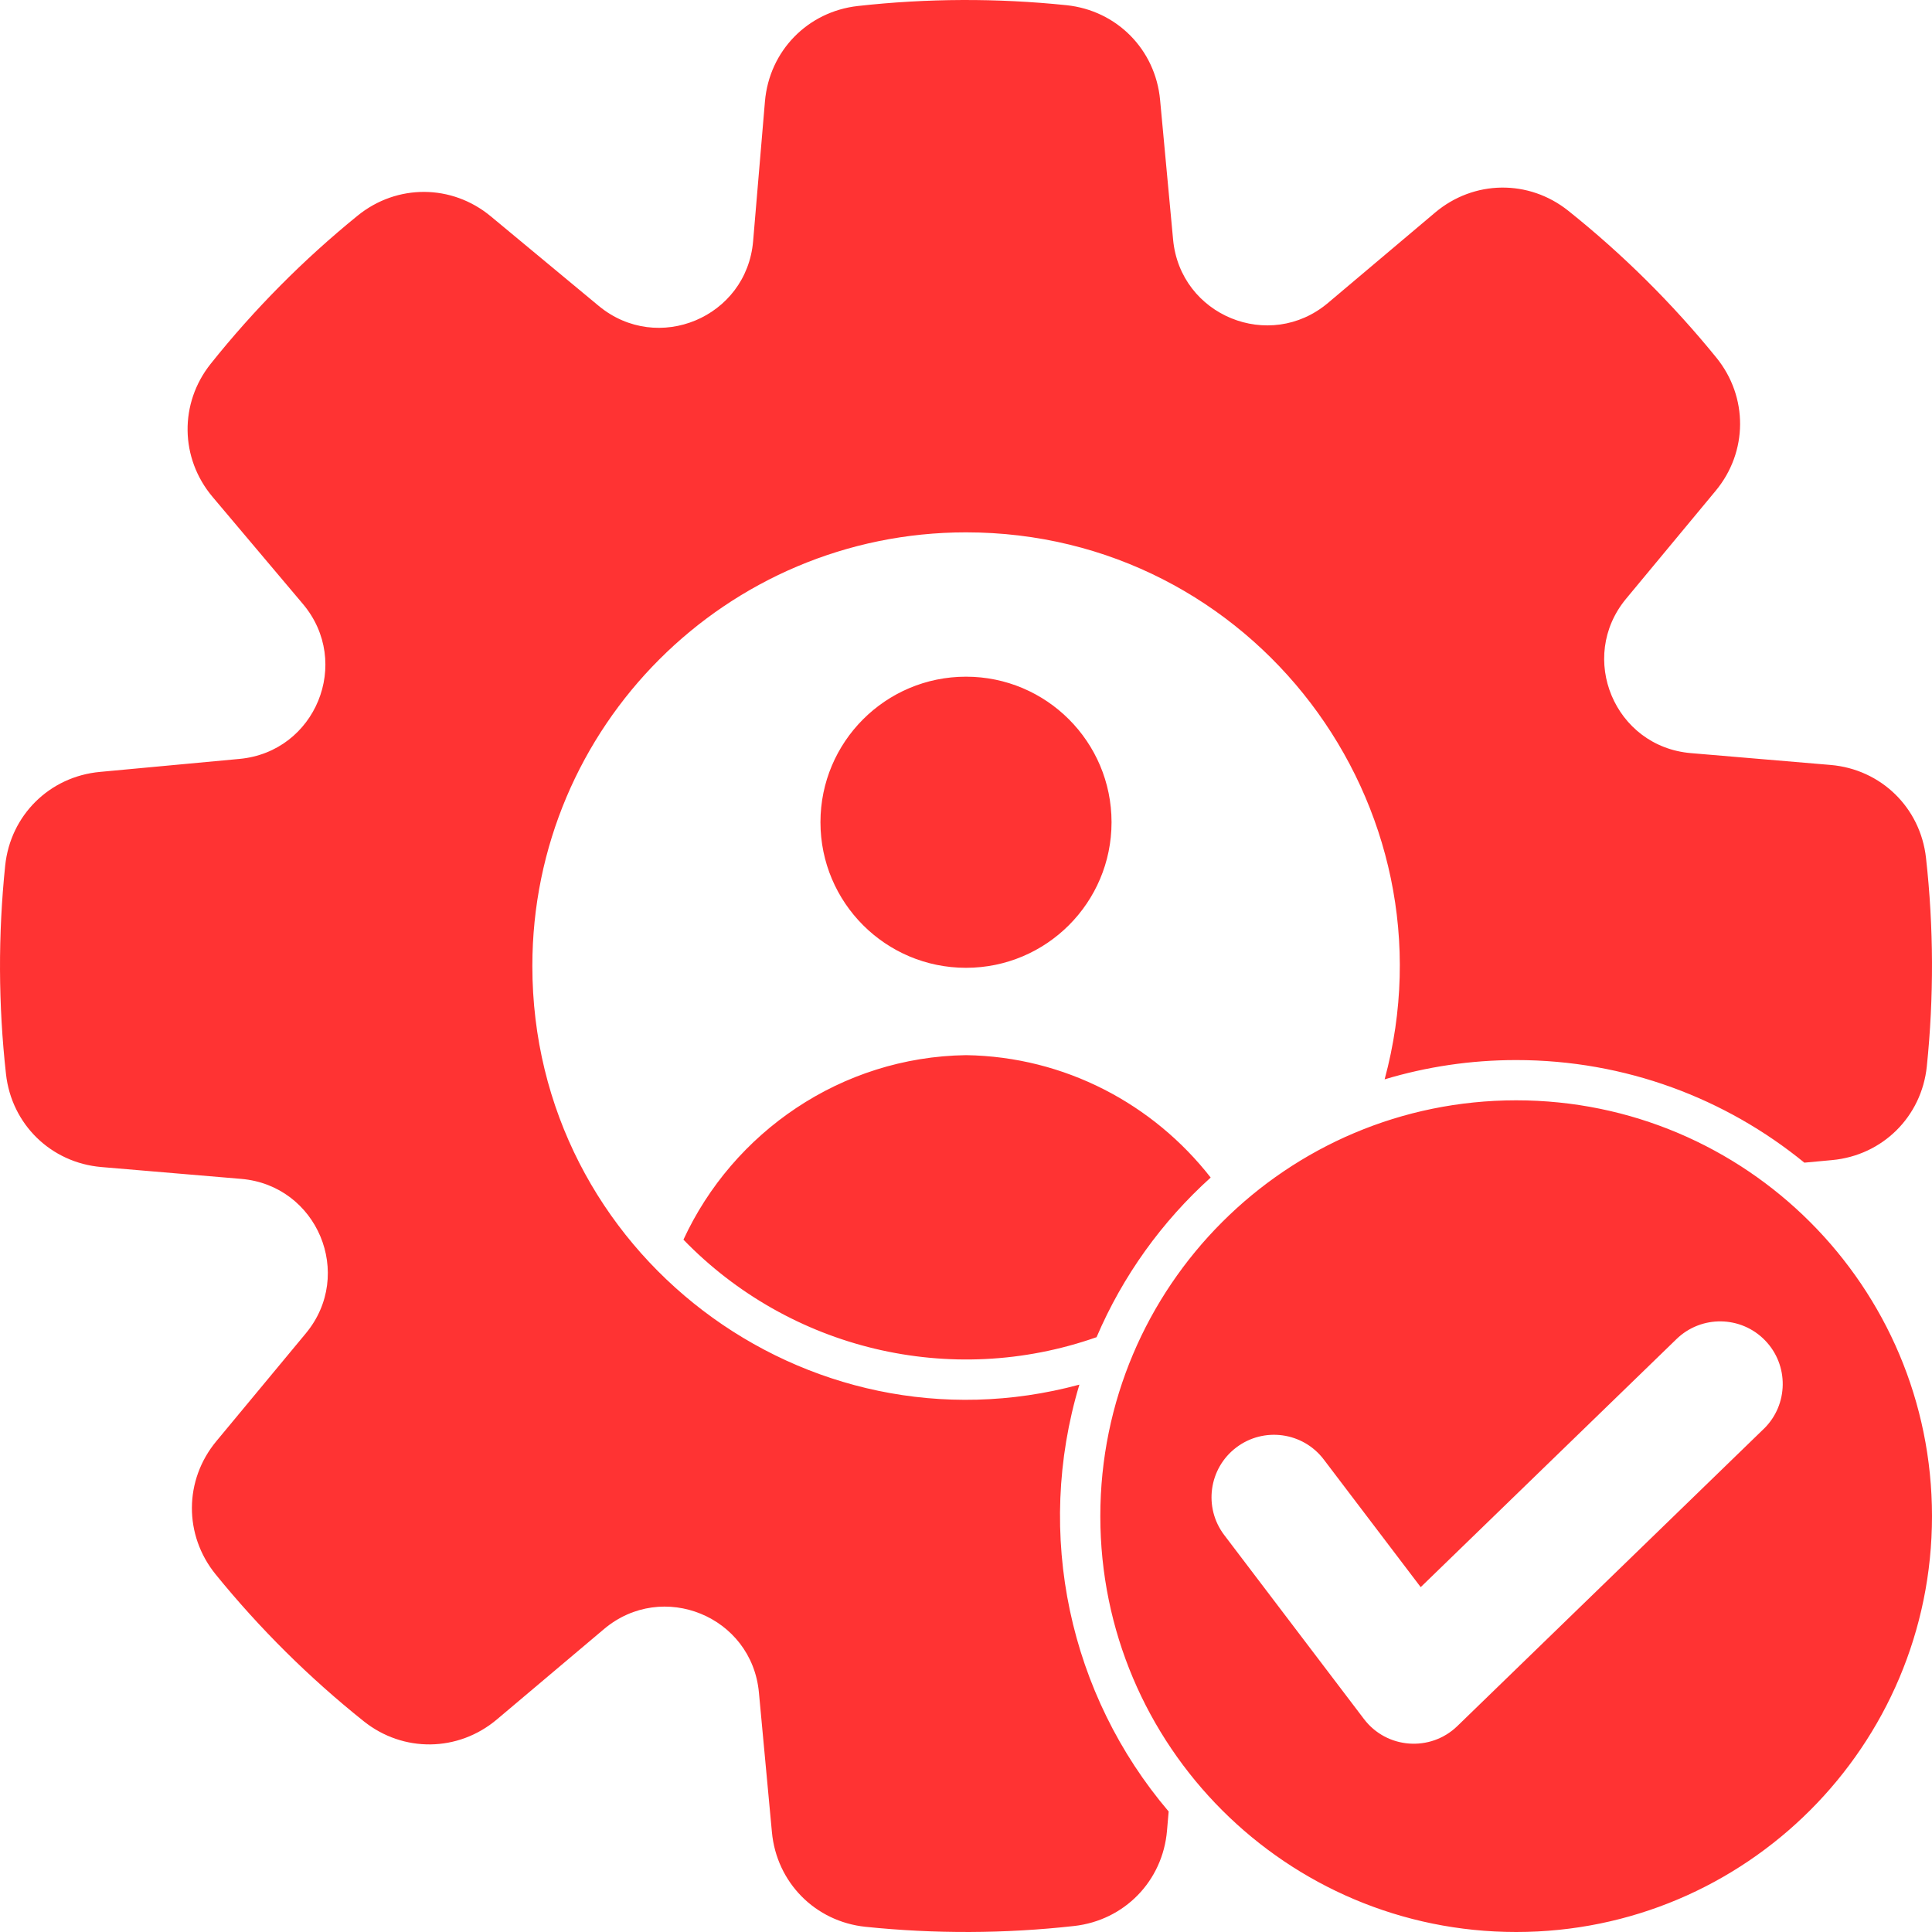 <svg width="48" height="48" viewBox="0 0 48 48" fill="none" xmlns="http://www.w3.org/2000/svg">
<path fill-rule="evenodd" clip-rule="evenodd" d="M26.496 0.129C27.745 0.259 28.706 1.23 28.822 2.481L29.145 5.95C29.32 7.842 31.541 8.751 32.994 7.526L35.655 5.281C36.616 4.471 37.981 4.452 38.963 5.236C40.317 6.317 41.551 7.541 42.643 8.886C43.435 9.862 43.428 11.227 42.625 12.194L40.401 14.874C39.188 16.337 40.115 18.55 42.008 18.711L45.481 19.005C46.733 19.112 47.712 20.065 47.851 21.314C48.043 23.036 48.049 24.773 47.871 26.496C47.741 27.745 46.77 28.706 45.519 28.822L44.829 28.886C42.877 27.293 40.385 26.337 37.669 26.337C36.532 26.337 35.435 26.505 34.401 26.816C36.24 20.008 31.129 13.226 24 13.226C18.05 13.226 13.226 18.05 13.226 24C13.226 31.128 20.007 36.24 26.817 34.401C25.697 38.123 26.569 42.108 29.035 45.006L28.994 45.481C28.888 46.733 27.935 47.712 26.685 47.851C24.964 48.043 23.227 48.049 21.504 47.871C20.254 47.741 19.294 46.77 19.178 45.519L18.855 42.05C18.68 40.158 16.459 39.249 15.006 40.474L12.345 42.719C11.384 43.529 10.019 43.548 9.037 42.764C7.683 41.683 6.449 40.459 5.357 39.114C4.565 38.138 4.572 36.773 5.375 35.806L7.599 33.126C8.812 31.663 7.885 29.45 5.992 29.289L2.519 28.995C1.267 28.888 0.288 27.935 0.149 26.686C-0.043 24.964 -0.049 23.227 0.129 21.504C0.259 20.255 1.23 19.294 2.481 19.178L5.95 18.855C7.842 18.68 8.751 16.459 7.526 15.006L5.281 12.345C4.471 11.384 4.452 10.019 5.236 9.037C6.317 7.683 7.541 6.449 8.886 5.357C9.862 4.565 11.227 4.572 12.194 5.375L14.874 7.599C16.337 8.812 18.55 7.885 18.711 5.992L19.005 2.519C19.112 1.267 20.065 0.288 21.314 0.149C23.036 -0.043 24.773 -0.049 26.495 0.129H26.496ZM37.669 27.337C31.963 27.337 27.337 31.963 27.337 37.669C27.337 43.375 31.963 48 37.669 48C43.374 48 48 43.374 48 37.669C48 31.963 43.374 27.337 37.669 27.337ZM43.82 35.5L36.207 42.884C35.539 43.531 34.451 43.453 33.886 42.707L30.416 38.138C29.897 37.455 30.031 36.481 30.714 35.963C31.397 35.444 32.371 35.578 32.889 36.261L35.297 39.432L41.651 33.27C42.267 32.671 43.252 32.684 43.851 33.3C44.45 33.916 44.436 34.901 43.821 35.5L43.82 35.5ZM16.98 30.799C19.611 33.516 23.611 34.5 27.244 33.222C27.894 31.7 28.867 30.349 30.079 29.256C28.66 27.437 26.463 26.252 24 26.215C20.895 26.261 18.211 28.133 16.98 30.799ZM24 16.812C22.003 16.812 20.384 18.431 20.384 20.428C20.384 22.426 22.003 24.045 24 24.045C25.997 24.045 27.616 22.426 27.616 20.428C27.616 18.431 25.997 16.812 24 16.812Z" fill="#FF3333"/>
</svg>
